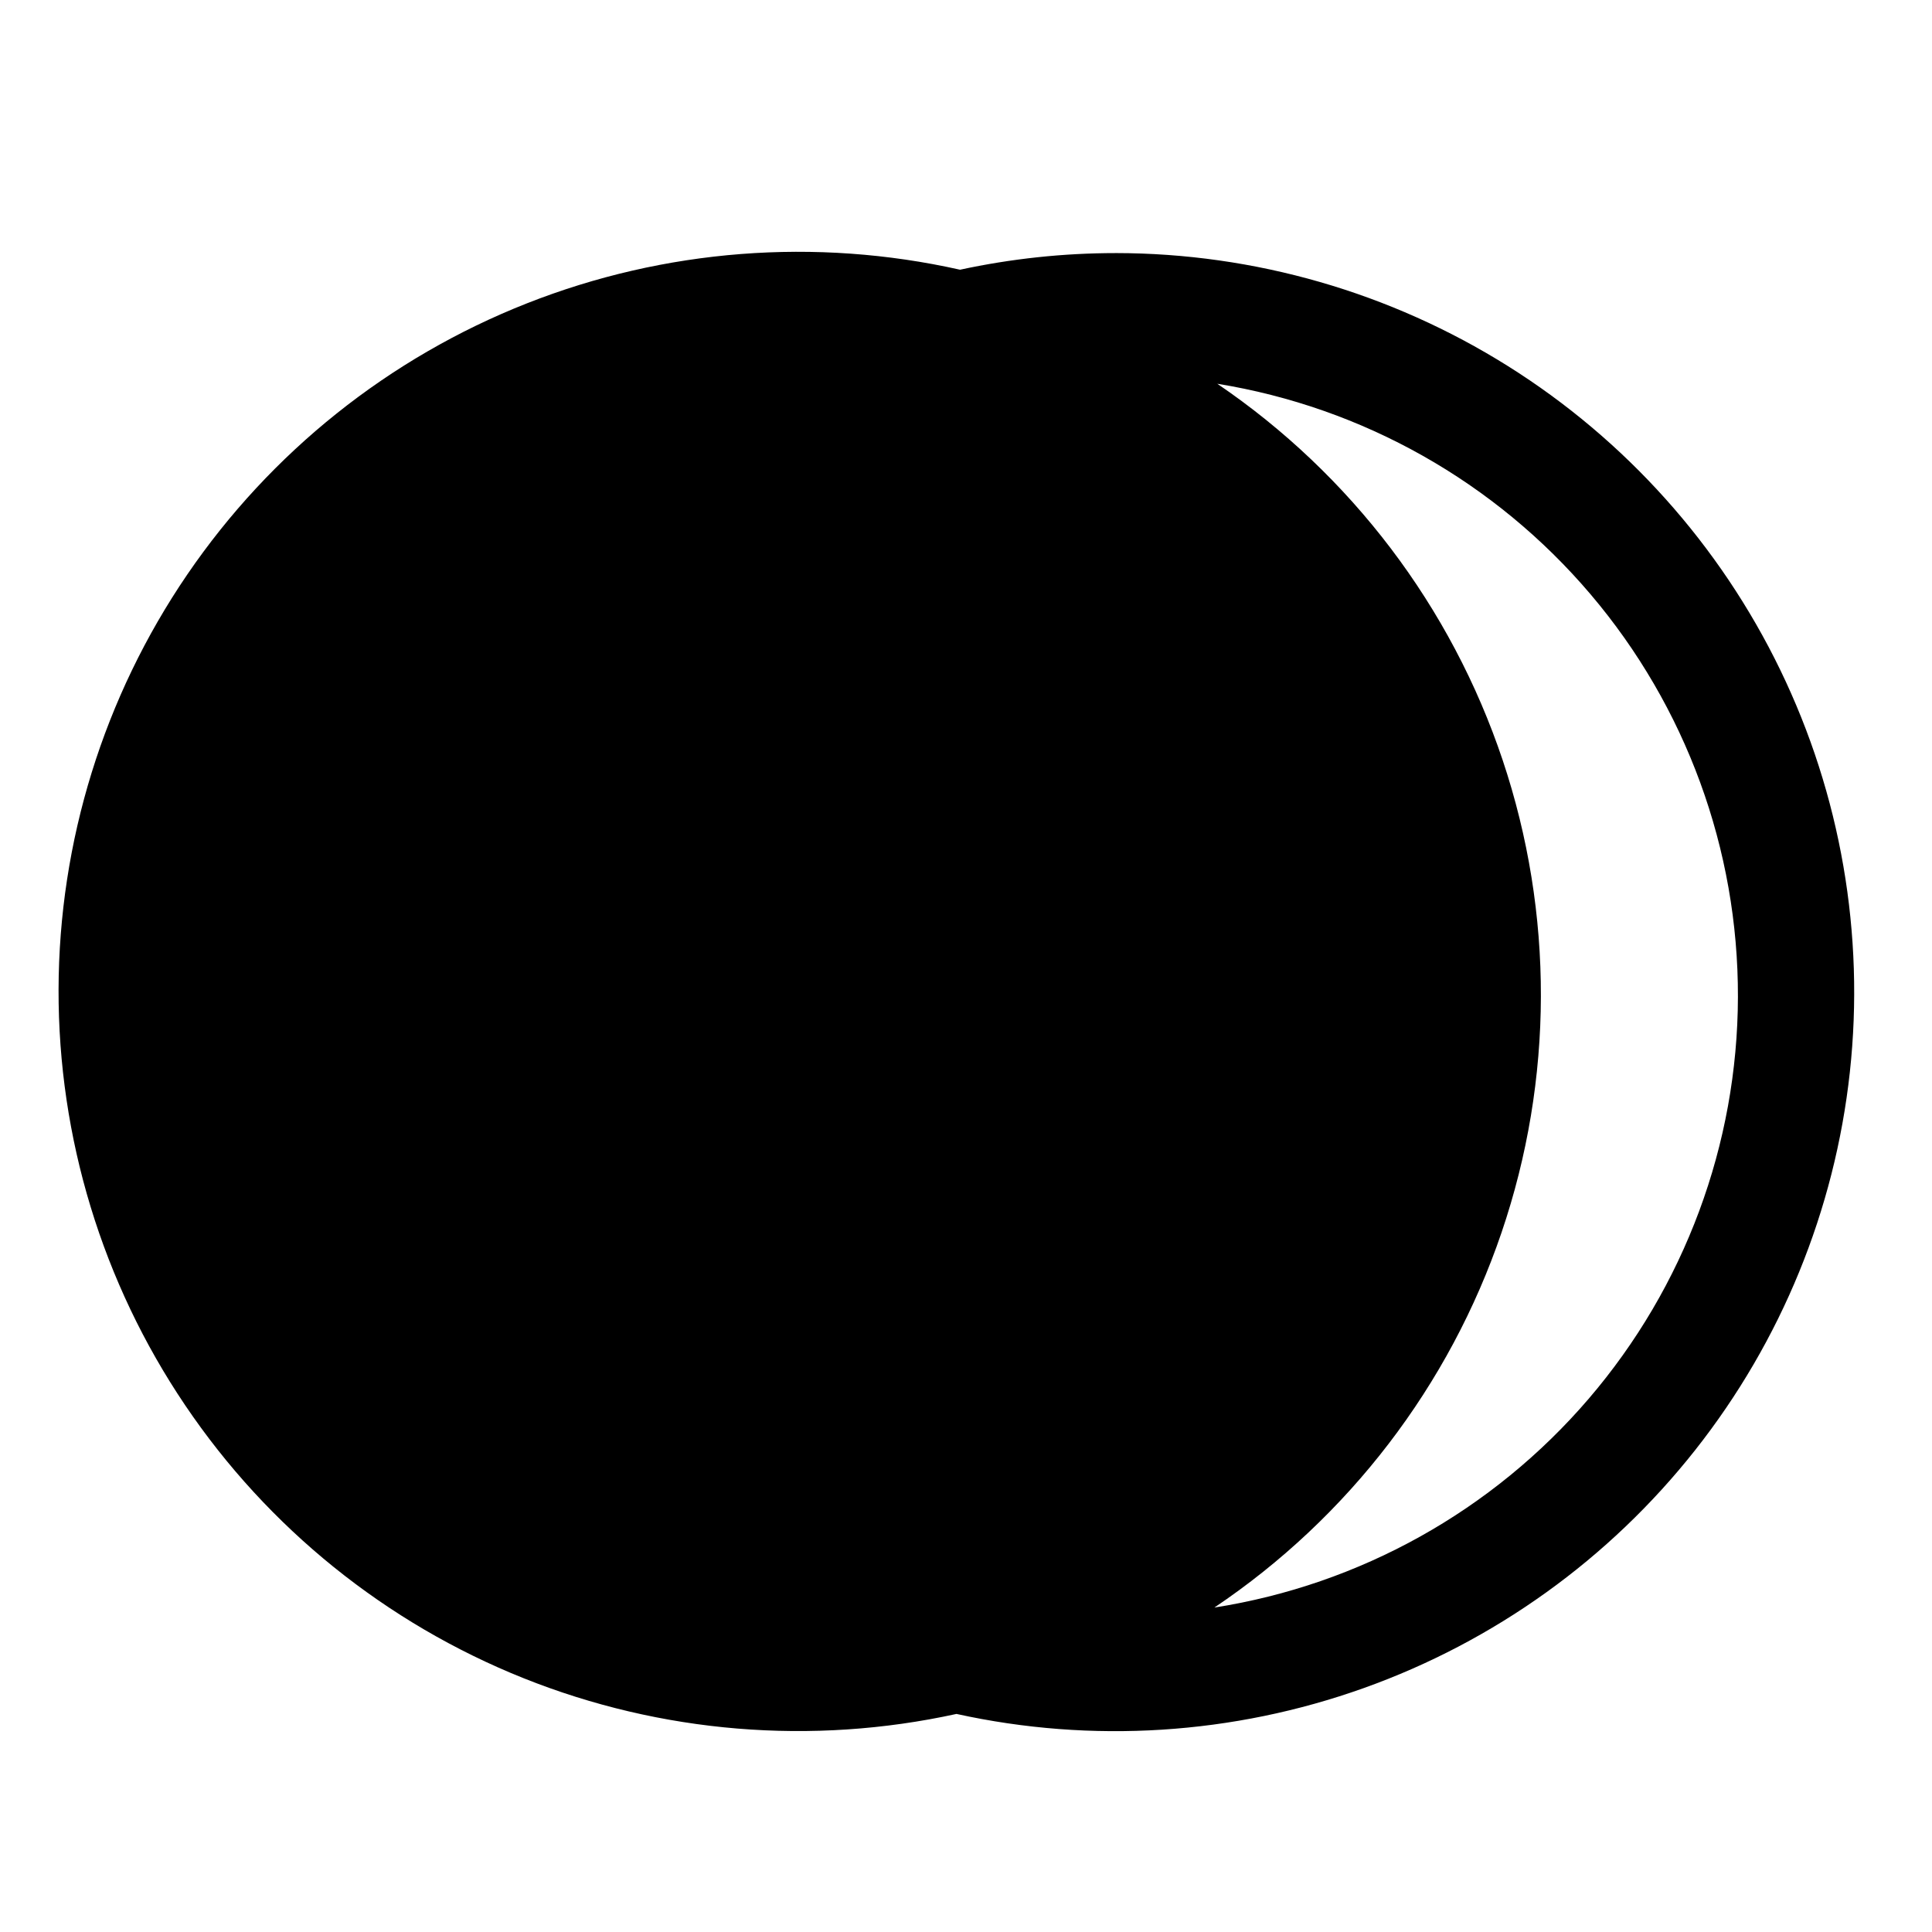 <?xml version="1.0" encoding="UTF-8"?>
<!-- Uploaded to: ICON Repo, www.iconrepo.com, Generator: ICON Repo Mixer Tools -->
<svg fill="#000000" width="800px" height="800px" version="1.1" viewBox="144 144 512 512" xmlns="http://www.w3.org/2000/svg">
 <path d="m439.67 211.07c-13.867 0.004-27.691 1.48-41.246 4.406-38.305-8.586-78.301-5.477-114.82 8.926-36.512 14.402-67.859 39.438-89.984 71.863-22.125 32.422-34.004 70.742-34.102 109.99-0.094 39.254 11.594 77.629 33.559 110.16 21.961 32.531 53.188 57.719 89.629 72.305 36.445 14.582 76.426 17.887 114.77 9.488 35.91 7.894 73.32 5.519 107.95-6.856 34.625-12.371 65.066-34.238 87.844-63.105 22.777-28.863 36.973-63.555 40.957-100.11 3.984-36.551-2.402-73.488-18.43-106.58-16.023-33.09-41.043-61.004-72.188-80.547-31.148-19.539-67.168-29.918-103.94-29.945zm26.137 358.96c35.57-23.902 62.309-58.82 76.113-99.387 13.805-40.57 13.91-84.551 0.305-125.19-13.609-40.633-40.18-75.68-75.629-99.754 38.57 6.242 73.648 26.035 98.938 55.816 25.289 29.785 39.129 67.609 39.035 106.68-0.094 39.07-14.121 76.828-39.551 106.49-25.434 29.66-60.609 49.281-99.211 55.336z"/>
</svg>